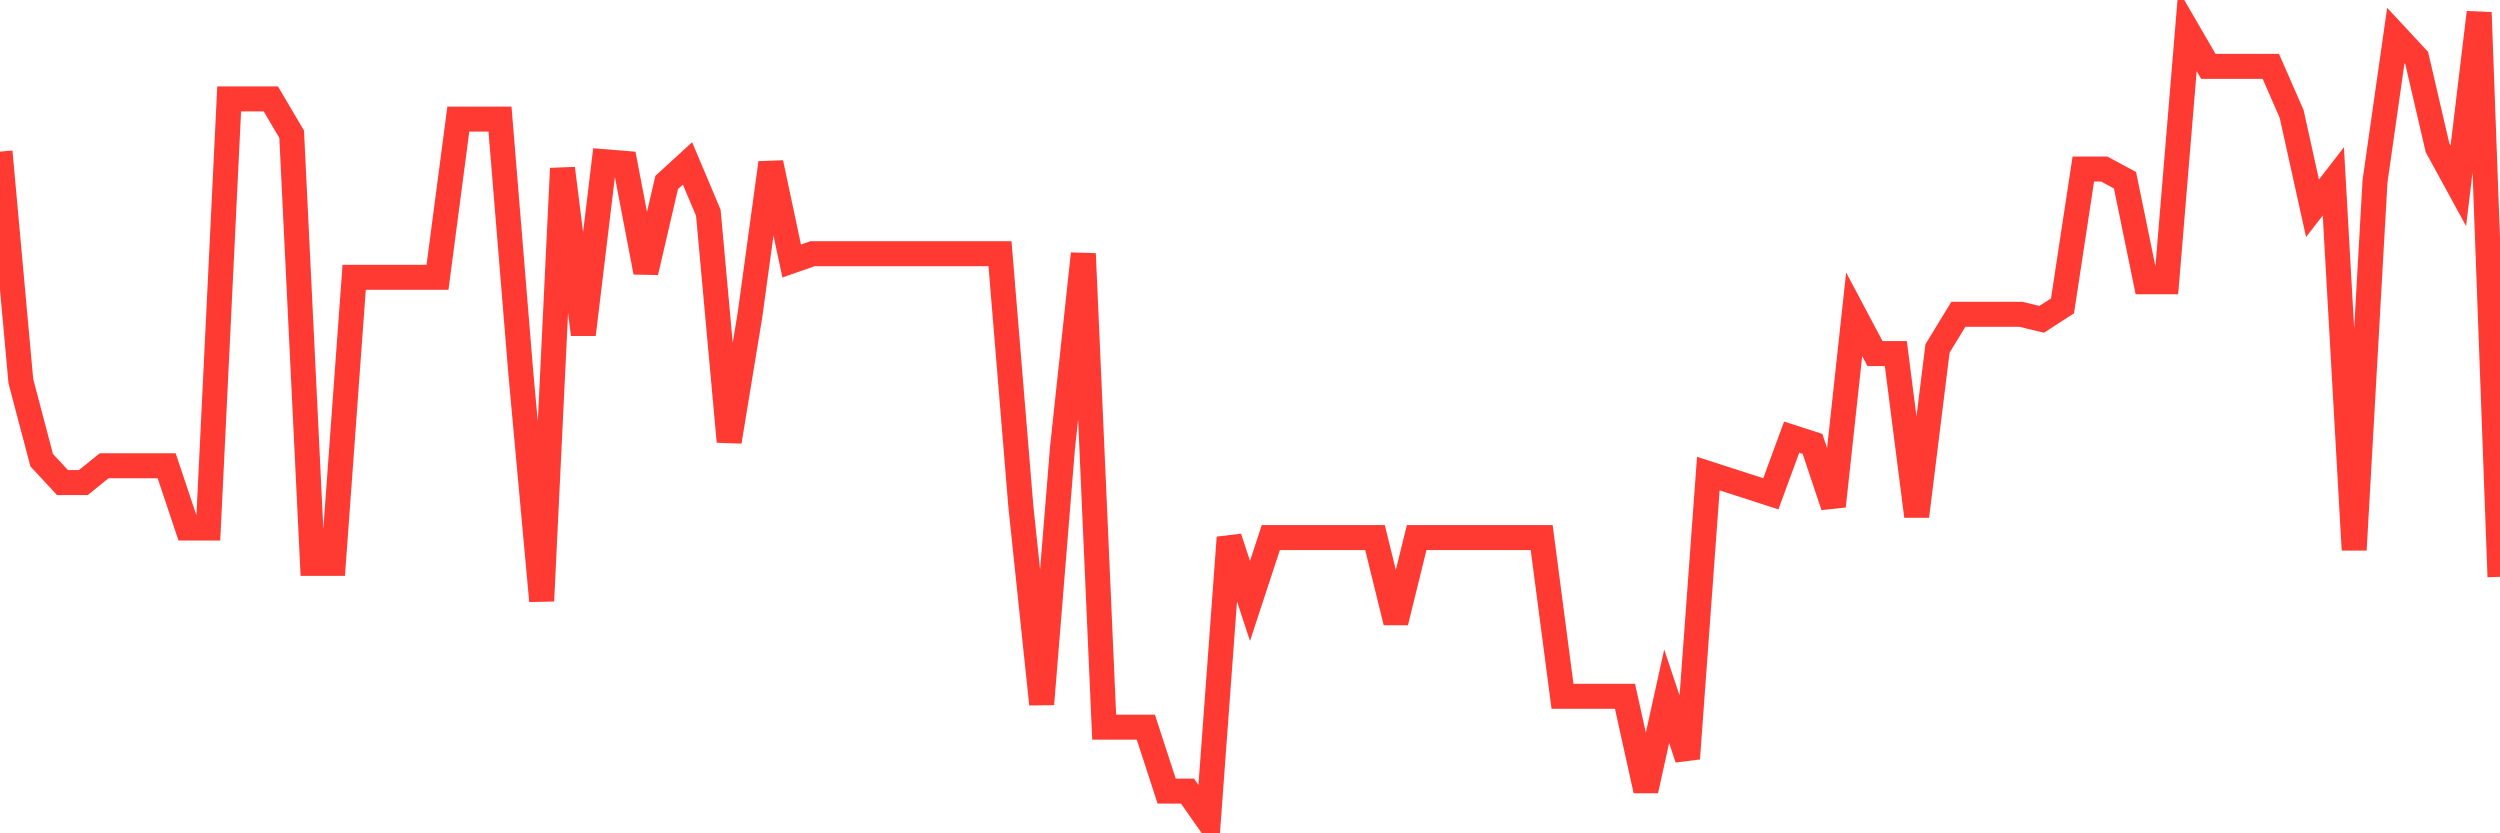 <svg
  xmlns="http://www.w3.org/2000/svg"
  xmlns:xlink="http://www.w3.org/1999/xlink"
  width="120"
  height="40"
  viewBox="0 0 120 40"
  preserveAspectRatio="none"
>
  <polyline
    points="0,7.278 1,18.29 2,22.087 3,23.164 4,23.164 5,22.356 6,22.356 7,22.356 8,22.356 9,25.345 10,25.345 11,4.747 12,4.747 13,4.747 14,6.443 15,27.041 16,27.041 17,13.309 18,13.309 19,13.309 20,13.309 21,13.309 22,5.716 23,5.716 24,5.716 25,17.913 26,28.845 27,8.085 28,16.055 29,7.762 30,7.843 31,13.067 32,8.759 33,7.843 34,10.212 35,21.198 36,15.113 37,7.816 38,12.528 39,12.178 40,12.178 41,12.178 42,12.178 43,12.178 44,12.178 45,12.178 46,12.178 47,12.178 48,12.178 49,24.295 50,33.799 51,21.494 52,12.178 53,34.903 54,34.903 55,34.903 56,37.973 57,37.973 58,39.4 59,25.802 60,28.845 61,25.802 62,25.802 63,25.802 64,25.802 65,25.802 66,25.802 67,29.868 68,25.802 69,25.802 70,25.802 71,25.802 72,25.802 73,25.802 74,25.802 75,33.422 76,33.422 77,33.422 78,33.422 79,37.946 80,33.422 81,36.411 82,22.733 83,23.056 84,23.379 85,23.702 86,20.983 87,21.306 88,24.295 89,15.086 90,16.971 91,16.971 92,24.779 93,16.729 94,15.086 95,15.086 96,15.086 97,15.086 98,15.328 99,14.682 100,8.112 101,8.112 102,8.651 103,13.524 104,13.524 105,1.462 106,3.185 107,3.185 108,3.185 109,3.185 110,5.474 111,9.997 112,8.705 113,26.395 114,8.705 115,1.704 116,2.781 117,7.089 118,8.92 119,0.6 120,27.687"
    fill="none"
    stroke="#ff3a33"
    stroke-width="1.2"
  >
  </polyline>
</svg>
